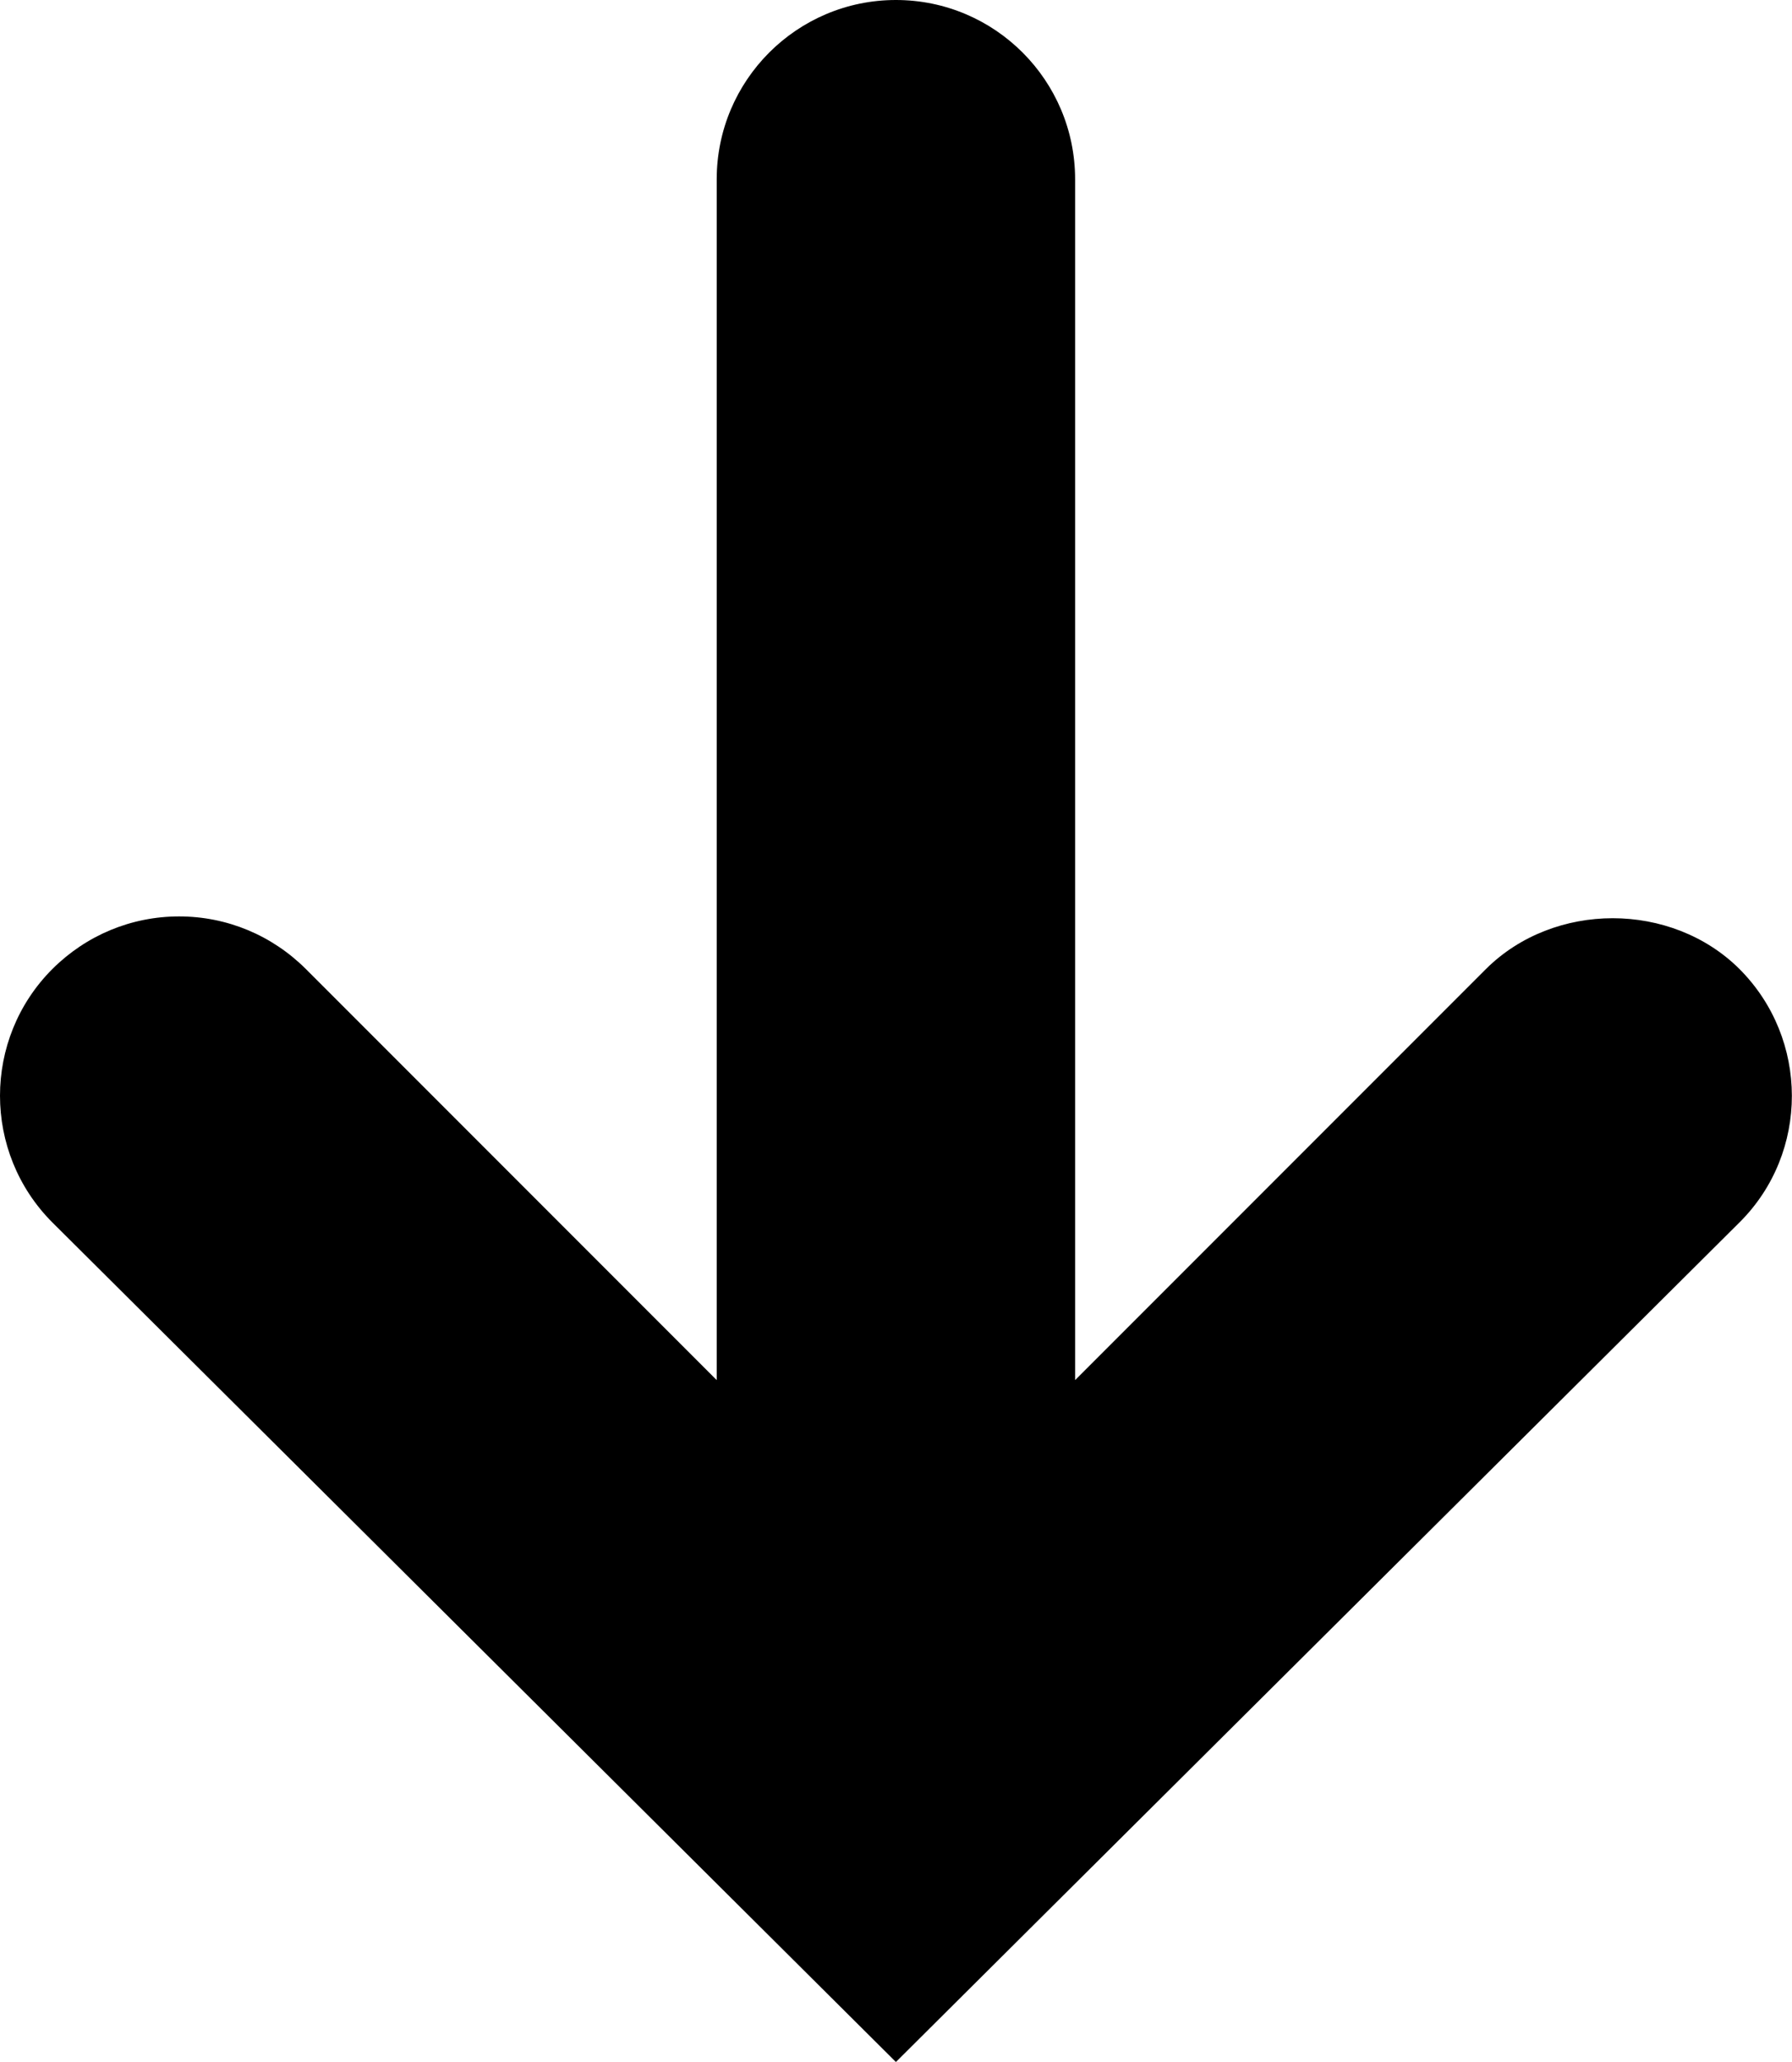 <?xml version="1.0" encoding="UTF-8"?> <svg xmlns="http://www.w3.org/2000/svg" width="40" height="46" viewBox="0 0 40 46" fill="none"> <path d="M38.826 21.616C38.07 20.864 37.034 20.484 35.998 20.484C34.962 20.484 33.926 20.864 33.17 21.616L23.998 30.788V4C23.998 1.792 22.206 0 19.998 0C17.79 0 15.998 1.792 15.998 4V30.788L6.826 21.616C6.07 20.864 5.066 20.444 3.998 20.444C2.93 20.444 1.926 20.864 1.17 21.616C-0.39 23.176 -0.39 25.712 1.17 27.272L19.998 46L38.834 27.264C40.386 25.716 40.386 23.176 38.826 21.616Z" fill="black"></path> </svg> 
